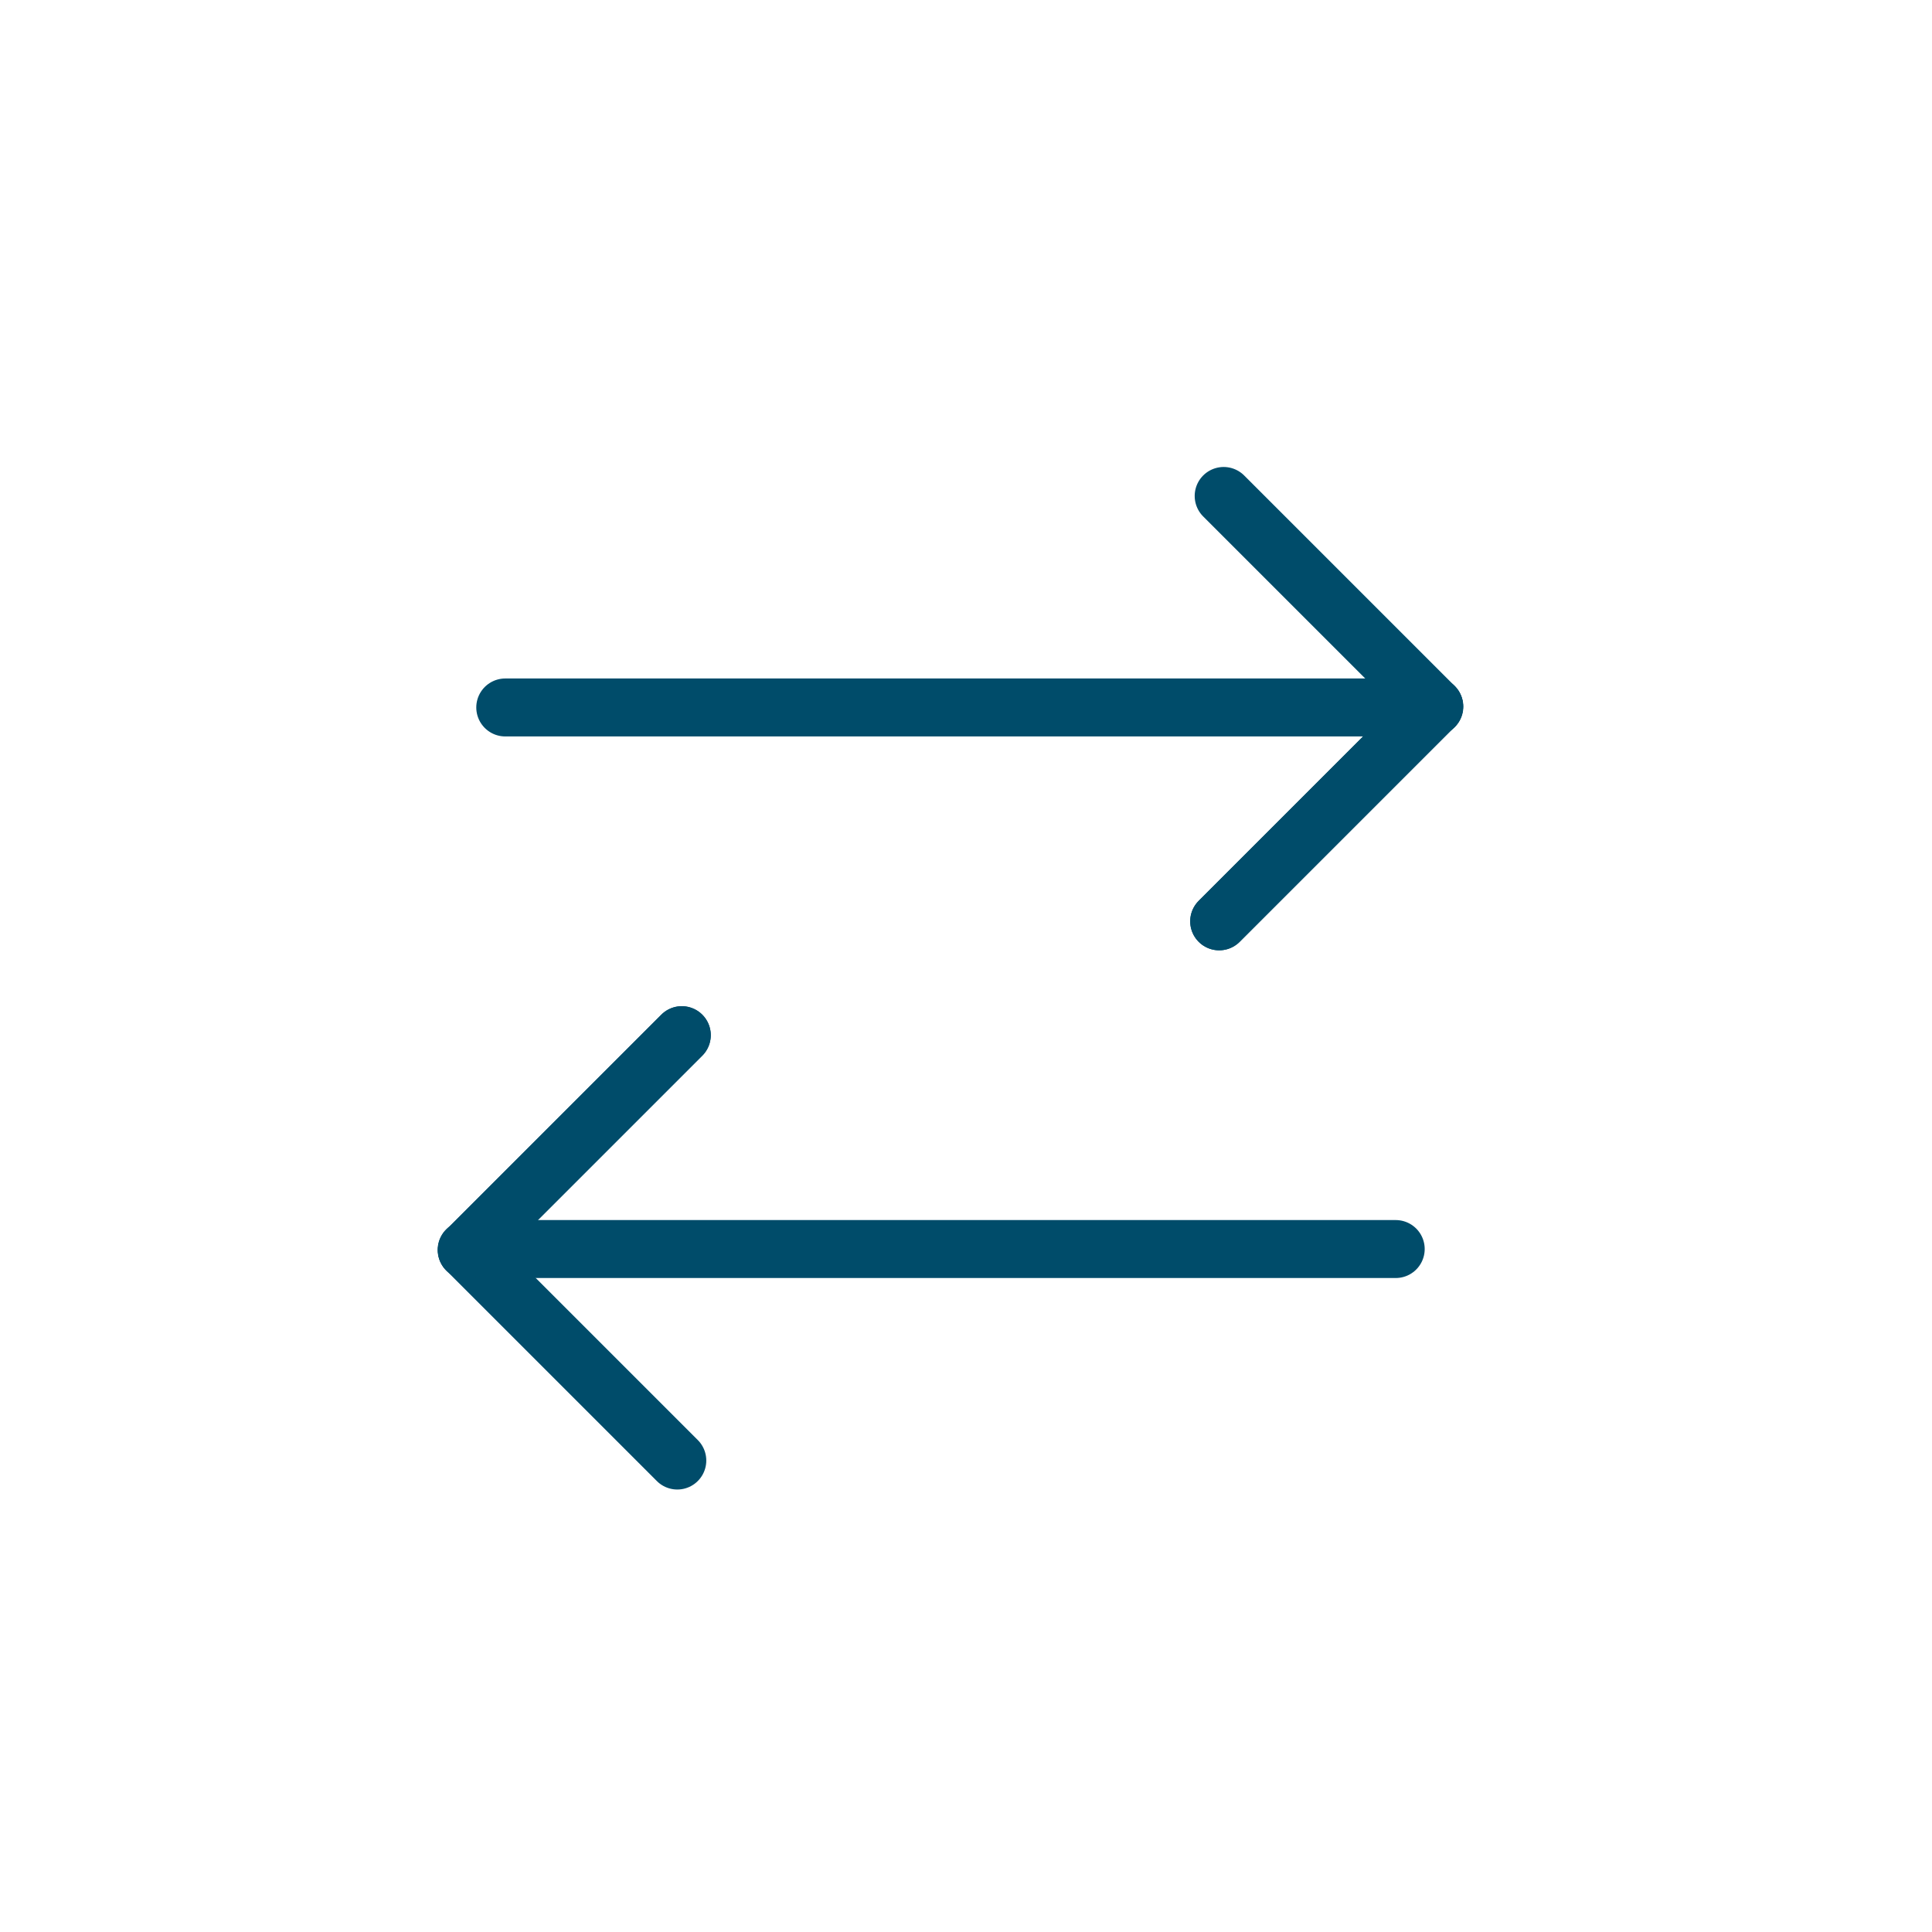 <svg xmlns="http://www.w3.org/2000/svg" width="50" height="50" viewBox="0 0 50 50">
  <g id="Group_13980" data-name="Group 13980" transform="translate(-440 -719)">
    <g id="Group_13976" data-name="Group 13976" transform="translate(18395 17117)">
      <g id="Group_13389" data-name="Group 13389" transform="translate(-869.354 -13656)">
        <g id="Group_13492" data-name="Group 13492">
          <g id="Group_13388" data-name="Group 13388" transform="translate(-17034.613 -2752.746) rotate(90)">
            <g id="Group_12300" data-name="Group 12300" transform="translate(29.034 13.912) rotate(45)">
              <path id="Path_10995" data-name="Path 10995" d="M0,7.711V0" transform="translate(0)" fill="none" stroke="#004c6a" stroke-linecap="round" stroke-linejoin="round" stroke-width="1.5"/>
              <line id="Line_170" data-name="Line 170" x1="7.866" transform="translate(0 0.009)" fill="none" stroke="#004c6a" stroke-linecap="round" stroke-linejoin="round" stroke-width="1.5"/>
            </g>
            <g id="Group_12957" data-name="Group 12957" transform="translate(29.028 13.919) rotate(45)">
              <line id="Line_170-2" data-name="Line 170" x1="7.866" transform="translate(0 0)" fill="none" stroke="#004c6a" stroke-linecap="round" stroke-linejoin="round" stroke-width="1.5"/>
            </g>
          </g>
          <line id="Line_306" data-name="Line 306" x2="23" transform="translate(-17072.57 -2723.691)" fill="none" stroke="#004c6a" stroke-linecap="round" stroke-width="1.5"/>
          <g id="Group_13491" data-name="Group 13491" transform="translate(-17087.482 -2680.62) rotate(-90)">
            <g id="Group_12300-2" data-name="Group 12300" transform="translate(29.034 13.912) rotate(45)">
              <path id="Path_10995-2" data-name="Path 10995" d="M0,7.711V0" transform="translate(0)" fill="none" stroke="#004c6a" stroke-linecap="round" stroke-linejoin="round" stroke-width="1.5"/>
              <line id="Line_170-3" data-name="Line 170" x1="7.866" transform="translate(0 0.009)" fill="none" stroke="#004c6a" stroke-linecap="round" stroke-linejoin="round" stroke-width="1.5"/>
            </g>
            <g id="Group_12957-2" data-name="Group 12957" transform="translate(29.028 13.919) rotate(45)">
              <line id="Line_170-4" data-name="Line 170" x1="7.866" transform="translate(0 0)" fill="none" stroke="#004c6a" stroke-linecap="round" stroke-linejoin="round" stroke-width="1.5"/>
            </g>
          </g>
          <line id="Line_307" data-name="Line 307" x2="23" transform="translate(-17049.525 -2709.675) rotate(180)" fill="none" stroke="#004c6a" stroke-linecap="round" stroke-width="1.5"/>
        </g>
      </g>
      <rect id="Rectangle_1660" data-name="Rectangle 1660" width="27" height="29" transform="translate(-17944 -16387)" fill="none"/>
    </g>
    <rect id="Rectangle_1881" data-name="Rectangle 1881" width="50" height="50" transform="translate(440 719)" fill="none"/>
  </g>
</svg>
